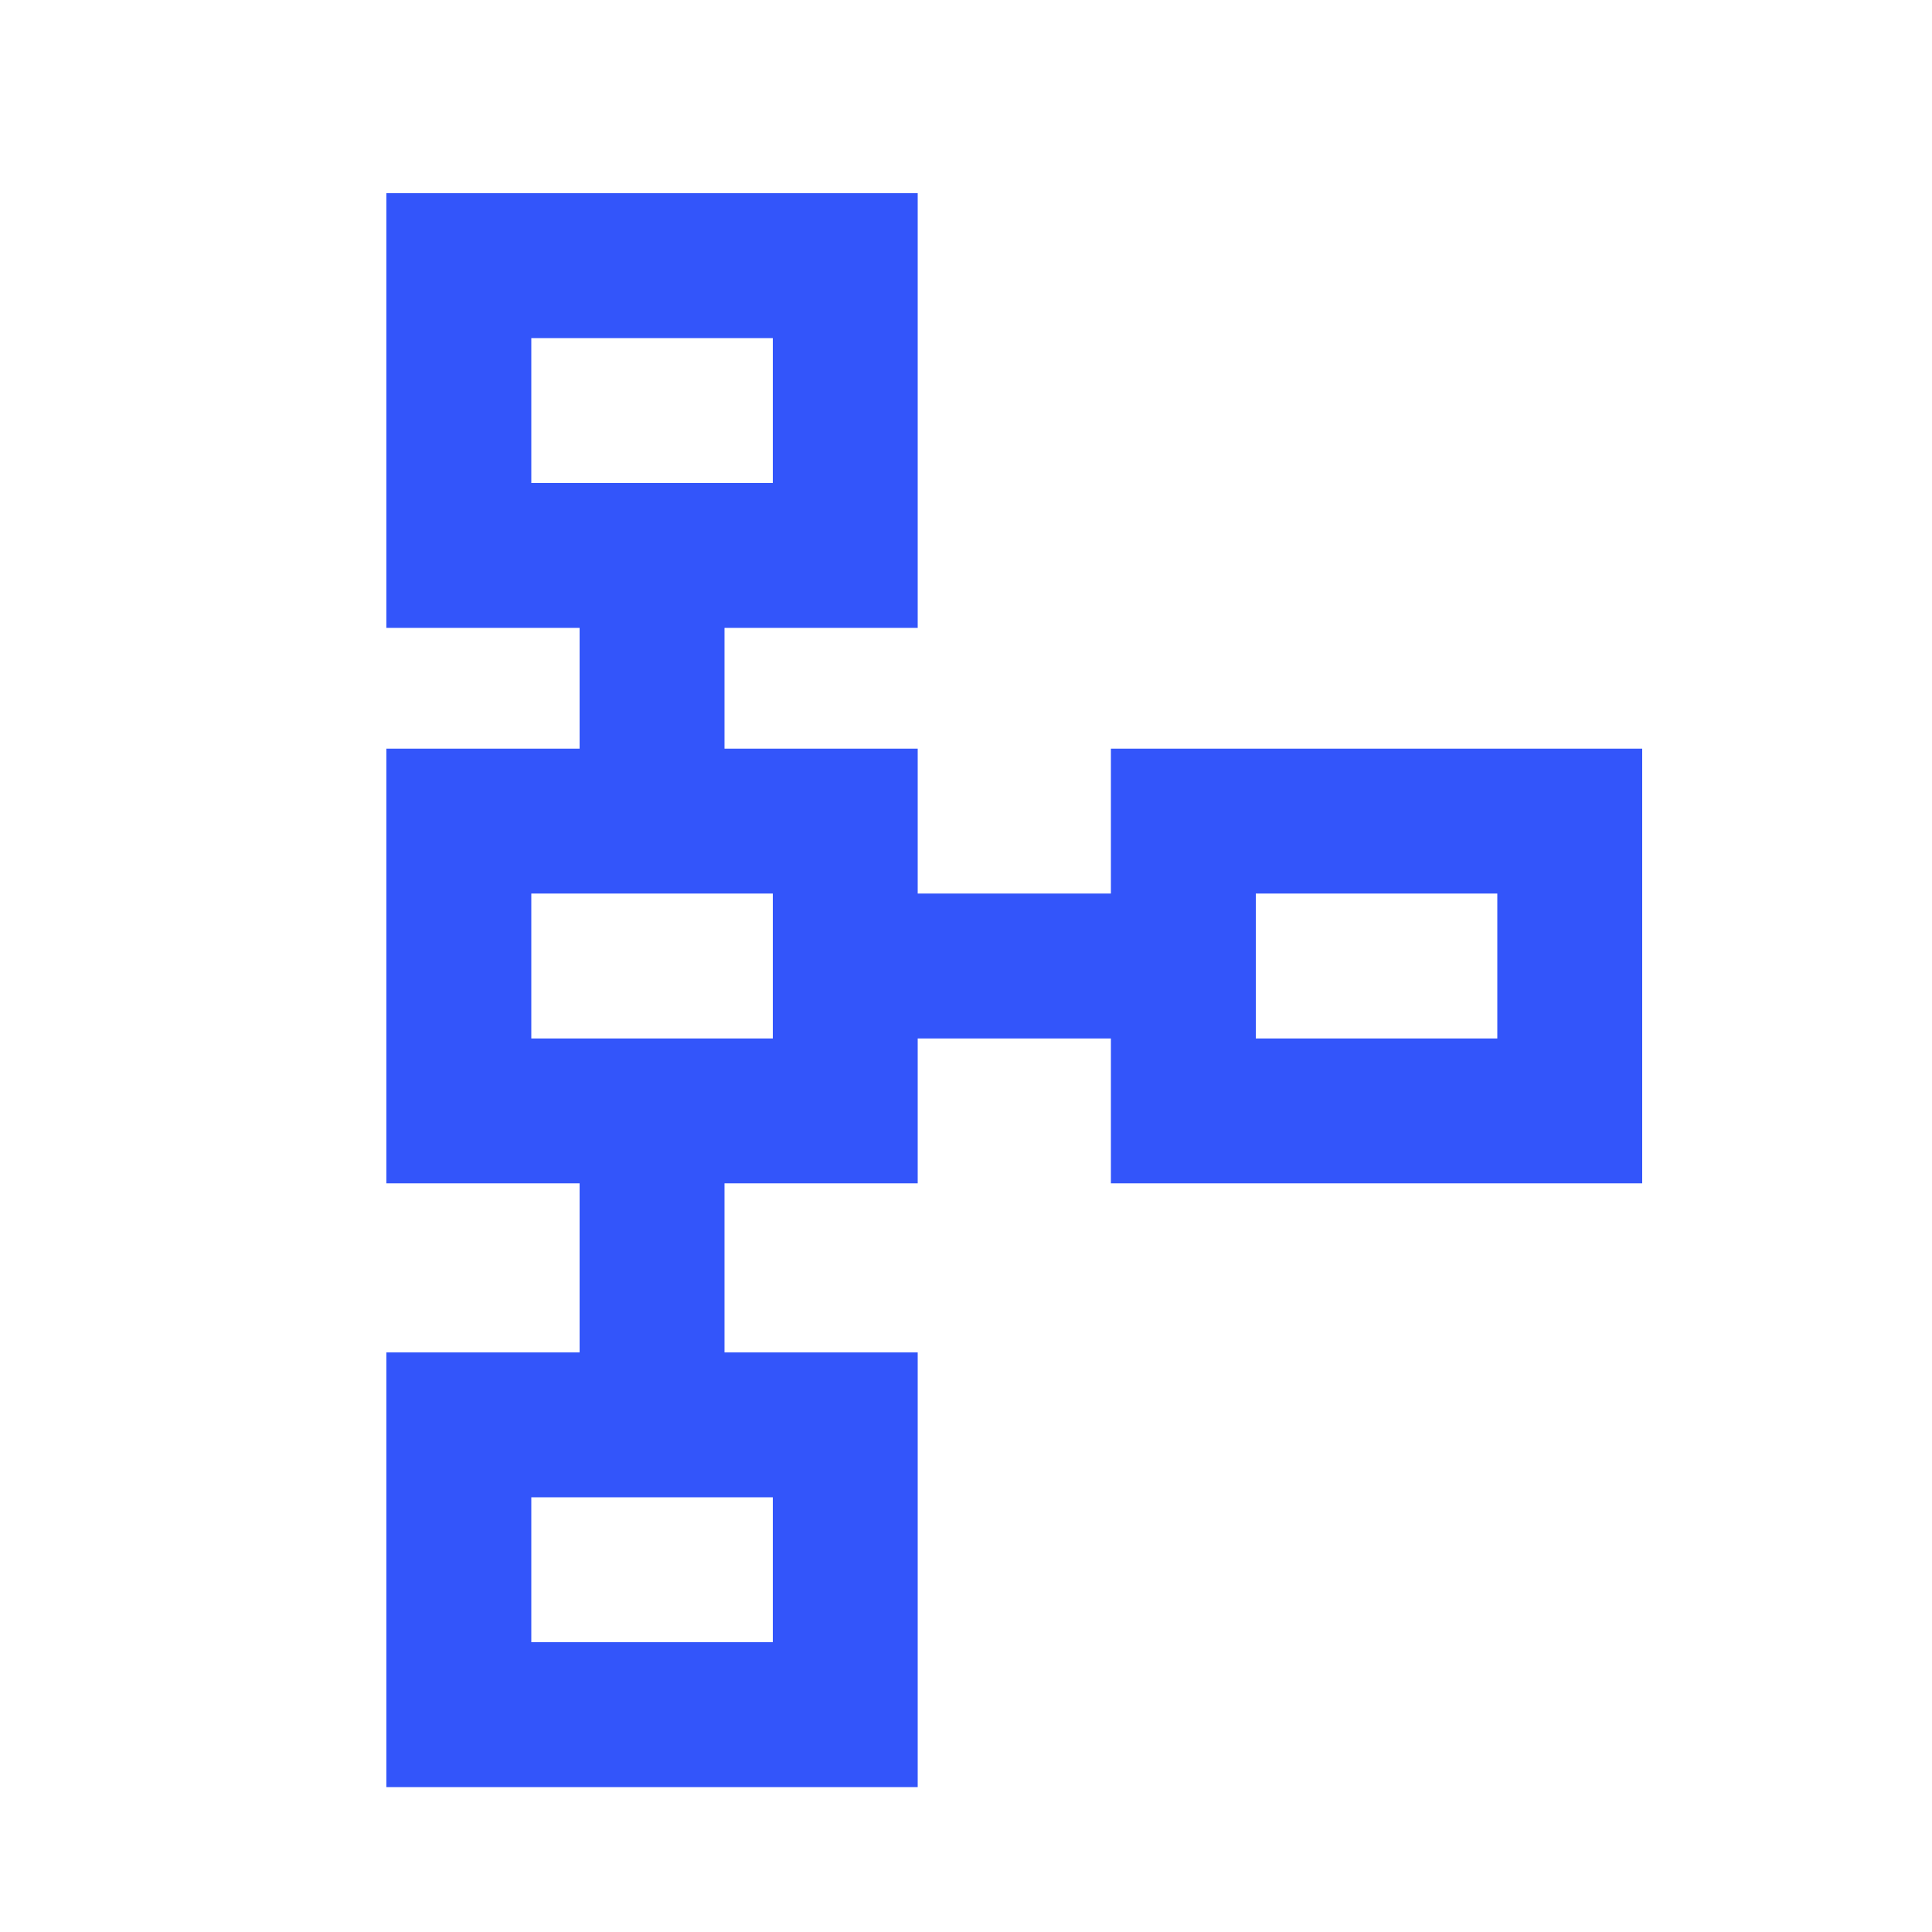<svg xmlns="http://www.w3.org/2000/svg" height="20px" viewBox="0 -960 960 960" width="20px" fill="#3355fa"><path d="M192-72v-216h96v-84h-96v-216h96v-60h-96v-216h264v216h-96v60h96v72h96v-72h264v216H552v-72h-96v72h-96v84h96v216H192Zm72-72h120v-72H264v72Zm0-300h120v-72H264v72Zm360 0h120v-72H624v72ZM264-720h120v-72H264v72Zm60-36Zm0 276Zm360 0ZM324-180Z"/></svg>